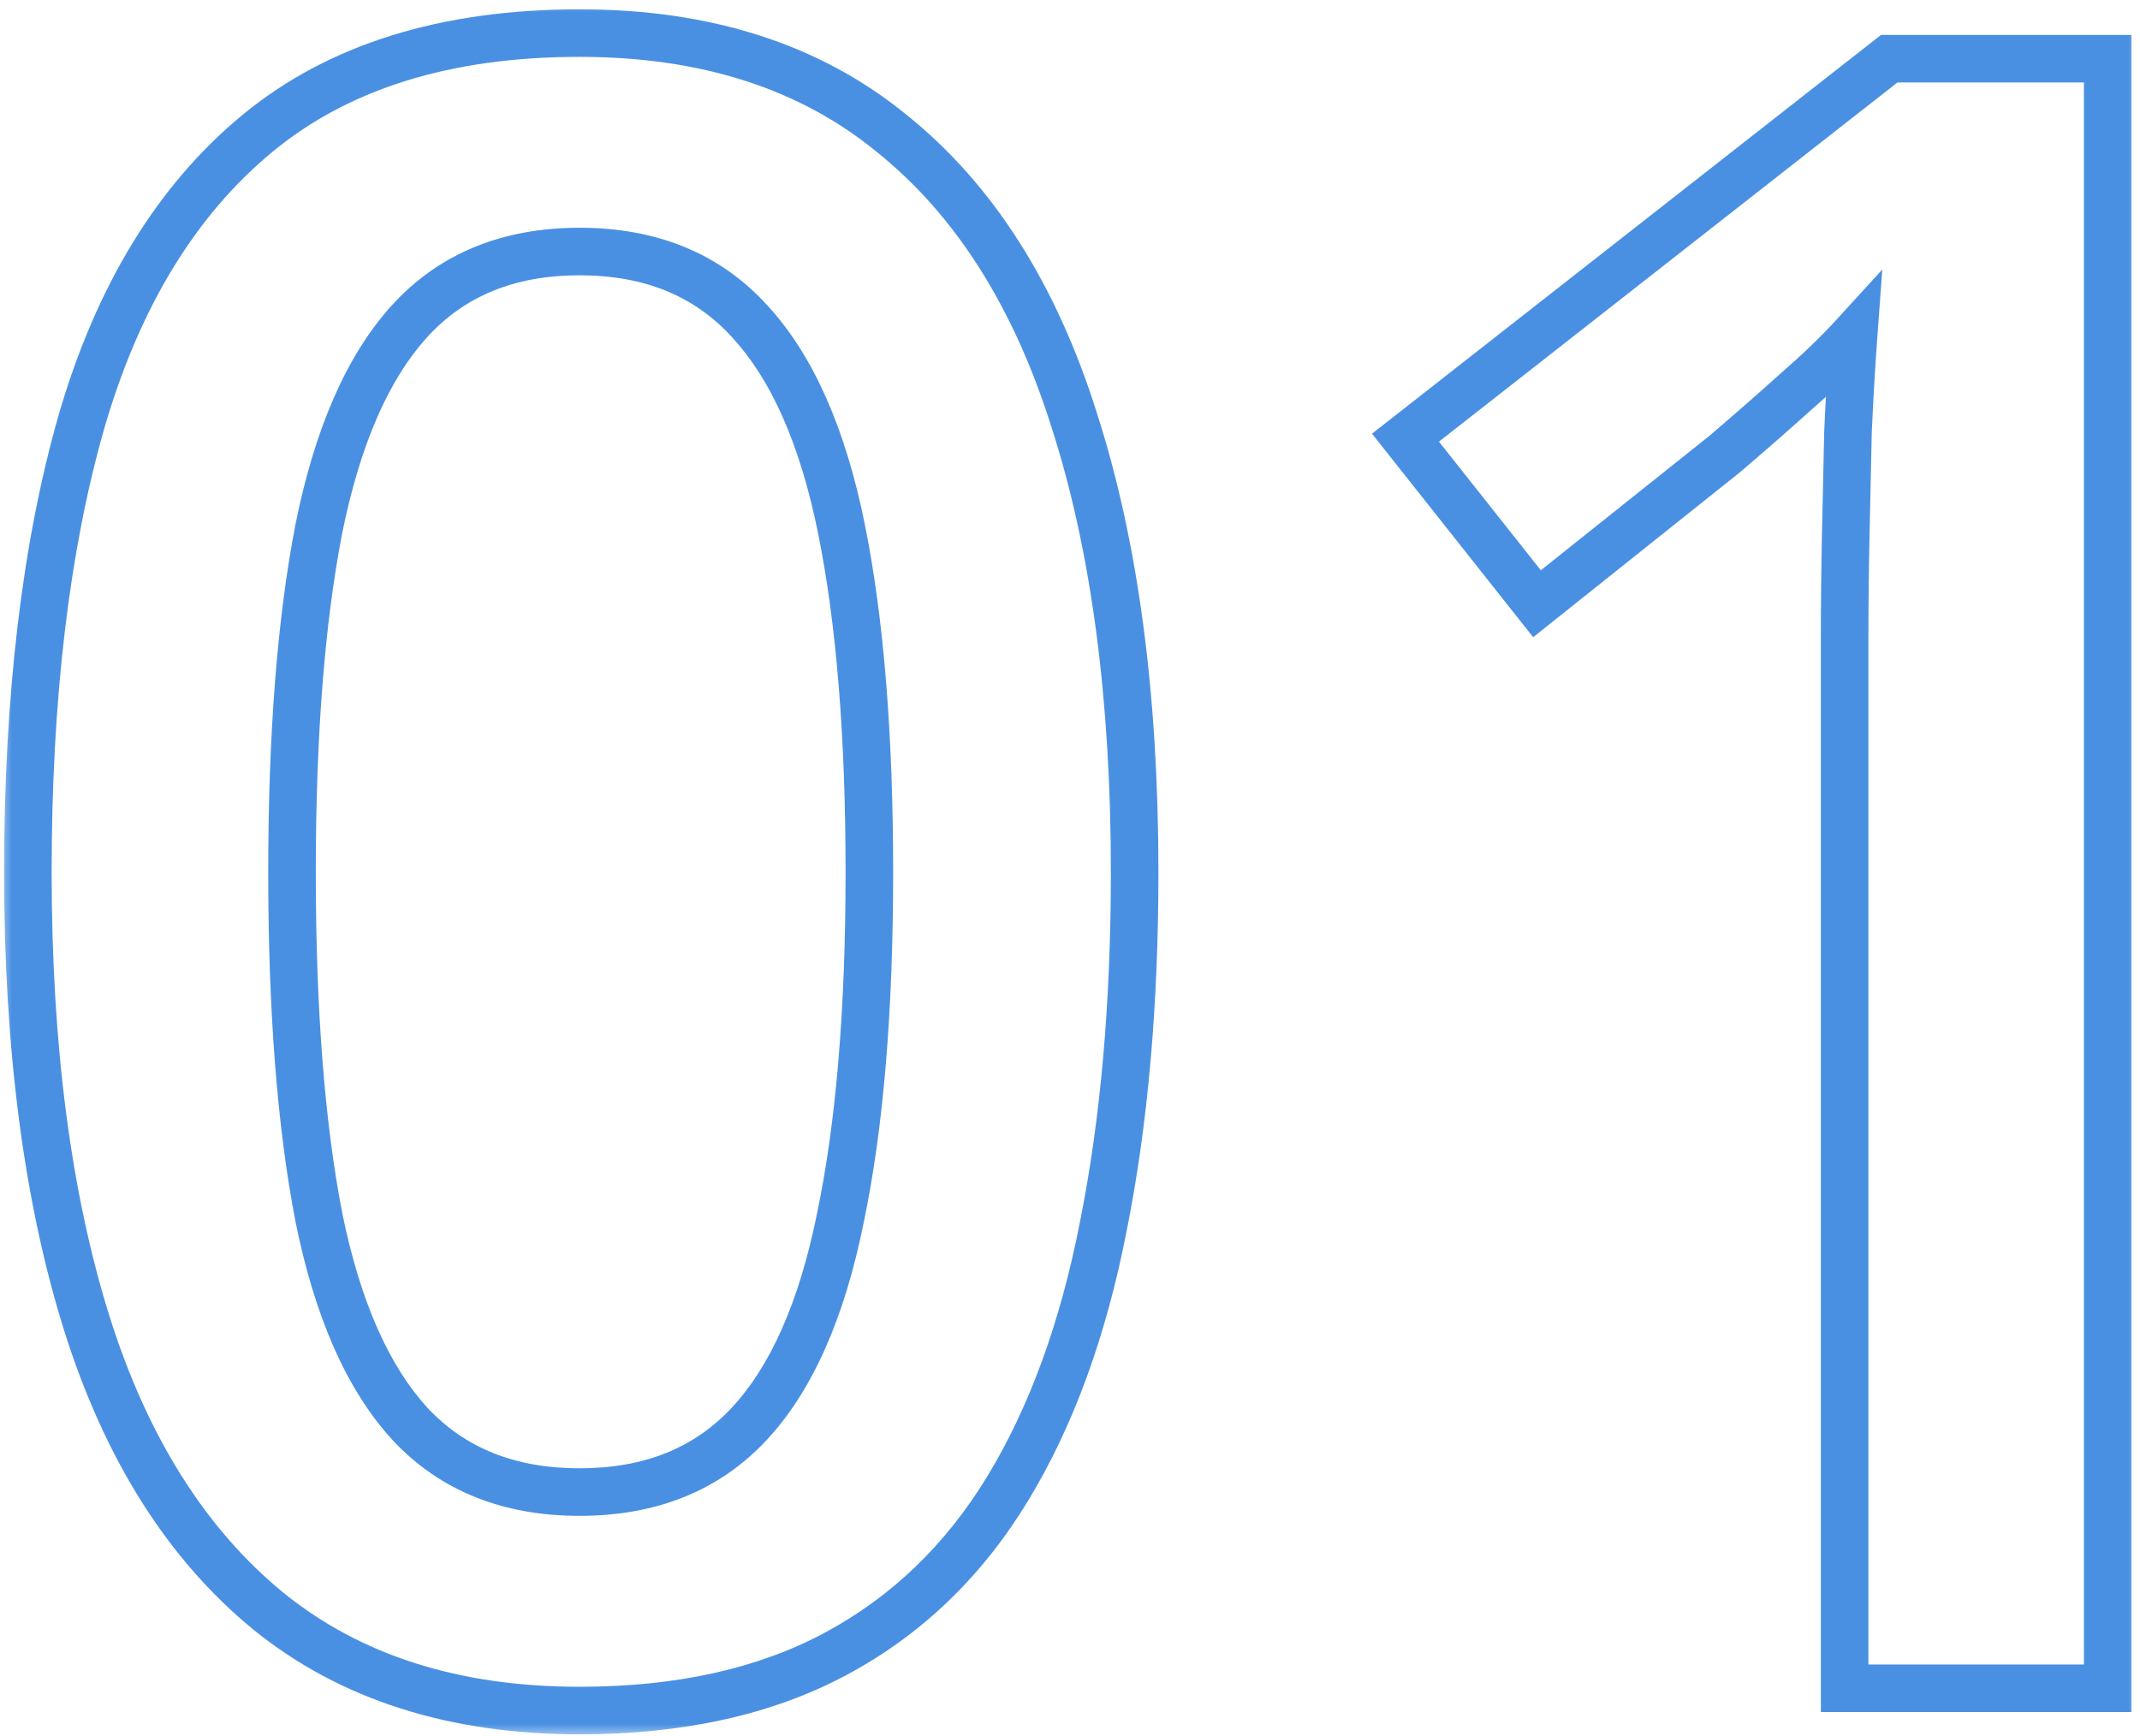 <svg width="90" height="73" viewBox="0 0 90 73" fill="none" xmlns="http://www.w3.org/2000/svg">
<mask id="path-1-outside-1_34_66" maskUnits="userSpaceOnUse" x="0" y="0" width="90" height="73" fill="black">
<rect fill="white" width="90" height="73"/>
<path d="M47.719 36.688C47.719 42.219 47.281 47.172 46.406 51.547C45.562 55.891 44.219 59.578 42.375 62.609C40.531 65.641 38.125 67.953 35.156 69.547C32.188 71.141 28.594 71.938 24.375 71.938C19.094 71.938 14.734 70.547 11.297 67.766C7.859 64.953 5.312 60.922 3.656 55.672C2 50.391 1.172 44.062 1.172 36.688C1.172 29.312 1.922 23 3.422 17.75C4.953 12.469 7.422 8.422 10.828 5.609C14.234 2.797 18.75 1.391 24.375 1.391C29.688 1.391 34.062 2.797 37.5 5.609C40.969 8.391 43.531 12.422 45.188 17.703C46.875 22.953 47.719 29.281 47.719 36.688ZM12.281 36.688C12.281 42.469 12.656 47.297 13.406 51.172C14.188 55.047 15.469 57.953 17.25 59.891C19.031 61.797 21.406 62.75 24.375 62.75C27.344 62.75 29.719 61.797 31.5 59.891C33.281 57.984 34.562 55.094 35.344 51.219C36.156 47.344 36.562 42.5 36.562 36.688C36.562 30.938 36.172 26.125 35.391 22.25C34.609 18.375 33.328 15.469 31.547 13.531C29.766 11.562 27.375 10.578 24.375 10.578C21.375 10.578 18.984 11.562 17.203 13.531C15.453 15.469 14.188 18.375 13.406 22.25C12.656 26.125 12.281 30.938 12.281 36.688ZM88.641 71H77.578V26.891C77.578 25.422 77.594 23.953 77.625 22.484C77.656 21.016 77.688 19.578 77.719 18.172C77.781 16.766 77.859 15.422 77.953 14.141C77.297 14.859 76.484 15.641 75.516 16.484C74.578 17.328 73.578 18.203 72.516 19.109L64.641 25.391L59.109 18.406L79.453 2.469H88.641V71Z"/>
</mask>
<path d="M46.406 51.547L45.426 51.351L45.425 51.356L46.406 51.547ZM11.297 67.766L10.664 68.54L10.668 68.543L11.297 67.766ZM3.656 55.672L2.702 55.971L2.703 55.973L3.656 55.672ZM3.422 17.75L2.461 17.471L2.46 17.475L3.422 17.75ZM37.5 5.609L36.867 6.383L36.874 6.39L37.5 5.609ZM45.188 17.703L44.233 18.002L44.236 18.009L45.188 17.703ZM13.406 51.172L12.424 51.362L12.426 51.37L13.406 51.172ZM17.25 59.891L16.514 60.567L16.519 60.573L17.25 59.891ZM35.344 51.219L34.365 51.014L34.364 51.021L35.344 51.219ZM31.547 13.531L30.805 14.202L30.811 14.208L31.547 13.531ZM17.203 13.531L16.462 12.86L16.461 12.861L17.203 13.531ZM13.406 22.25L12.426 22.052L12.425 22.06L13.406 22.25ZM46.719 36.688C46.719 42.168 46.285 47.053 45.426 51.351L47.387 51.743C48.277 47.29 48.719 42.27 48.719 36.688H46.719ZM45.425 51.356C44.598 55.611 43.29 59.181 41.521 62.09L43.229 63.129C45.148 59.975 46.527 56.17 47.388 51.738L45.425 51.356ZM41.521 62.09C39.764 64.977 37.486 67.161 34.683 68.666L35.629 70.428C38.764 68.745 41.298 66.304 43.229 63.129L41.521 62.09ZM34.683 68.666C31.892 70.164 28.47 70.938 24.375 70.938V72.938C28.718 72.938 32.483 72.117 35.629 70.428L34.683 68.666ZM24.375 70.938C19.276 70.938 15.152 69.599 11.926 66.988L10.668 68.543C14.316 71.495 18.911 72.938 24.375 72.938V70.938ZM11.93 66.992C8.676 64.329 6.222 60.48 4.61 55.371L2.703 55.973C4.403 61.364 7.043 65.577 10.664 68.54L11.93 66.992ZM4.61 55.373C2.993 50.214 2.172 43.992 2.172 36.688H0.172C0.172 44.133 1.007 50.567 2.702 55.971L4.61 55.373ZM2.172 36.688C2.172 29.375 2.916 23.16 4.383 18.025L2.46 17.475C0.928 22.84 0.172 29.25 0.172 36.688H2.172ZM4.382 18.029C5.871 12.893 8.248 9.037 11.465 6.38L10.191 4.838C6.596 7.807 4.035 12.045 2.461 17.471L4.382 18.029ZM11.465 6.38C14.648 3.753 18.918 2.391 24.375 2.391V0.391C18.582 0.391 13.821 1.841 10.191 4.838L11.465 6.38ZM24.375 2.391C29.504 2.391 33.641 3.744 36.867 6.383L38.133 4.835C34.484 1.849 29.871 0.391 24.375 0.391V2.391ZM36.874 6.39C40.154 9.019 42.622 12.864 44.233 18.002L46.142 17.404C44.441 11.98 41.783 7.762 38.126 4.829L36.874 6.39ZM44.236 18.009C45.882 23.133 46.719 29.352 46.719 36.688H48.719C48.719 29.211 47.868 22.773 46.139 17.397L44.236 18.009ZM11.281 36.688C11.281 42.506 11.658 47.403 12.425 51.362L14.388 50.982C13.654 47.191 13.281 42.431 13.281 36.688H11.281ZM12.426 51.37C13.226 55.34 14.562 58.444 16.514 60.567L17.986 59.214C16.376 57.462 15.149 54.754 14.386 50.974L12.426 51.37ZM16.519 60.573C18.517 62.711 21.171 63.75 24.375 63.75V61.75C21.641 61.75 19.546 60.883 17.981 59.208L16.519 60.573ZM24.375 63.75C27.579 63.75 30.233 62.711 32.231 60.573L30.769 59.208C29.204 60.883 27.109 61.75 24.375 61.75V63.75ZM32.231 60.573C34.188 58.479 35.524 55.386 36.324 51.416L34.364 51.021C33.601 54.801 32.375 57.49 30.769 59.208L32.231 60.573ZM36.322 51.424C37.154 47.458 37.562 42.54 37.562 36.688H35.562C35.562 42.46 35.158 47.229 34.365 51.014L36.322 51.424ZM37.562 36.688C37.562 30.898 37.17 26.015 36.371 22.052L34.41 22.448C35.174 26.235 35.562 30.977 35.562 36.688H37.562ZM36.371 22.052C35.57 18.082 34.235 14.978 32.283 12.854L30.811 14.208C32.421 15.96 33.648 18.668 34.41 22.448L36.371 22.052ZM32.288 12.86C30.292 10.654 27.617 9.578 24.375 9.578V11.578C27.133 11.578 29.239 12.471 30.805 14.202L32.288 12.86ZM24.375 9.578C21.133 9.578 18.458 10.654 16.462 12.86L17.945 14.202C19.511 12.471 21.617 11.578 24.375 11.578V9.578ZM16.461 12.861C14.544 14.983 13.226 18.085 12.426 22.052L14.386 22.448C15.149 18.665 16.362 15.954 17.945 14.201L16.461 12.861ZM12.425 22.06C11.658 26.019 11.281 30.9 11.281 36.688H13.281C13.281 30.975 13.654 26.231 14.388 22.44L12.425 22.06ZM88.641 71V72H89.641V71H88.641ZM77.578 71H76.578V72H77.578V71ZM77.719 18.172L76.72 18.128L76.719 18.139L76.719 18.15L77.719 18.172ZM77.953 14.141L78.951 14.214L79.161 11.335L77.215 13.466L77.953 14.141ZM75.516 16.484L74.859 15.73L74.853 15.736L74.847 15.741L75.516 16.484ZM72.516 19.109L73.139 19.891L73.152 19.881L73.165 19.87L72.516 19.109ZM64.641 25.391L63.857 26.012L64.48 26.798L65.264 26.172L64.641 25.391ZM59.109 18.406L58.493 17.619L57.701 18.239L58.325 19.027L59.109 18.406ZM79.453 2.469V1.469H79.108L78.836 1.682L79.453 2.469ZM88.641 2.469H89.641V1.469H88.641V2.469ZM88.641 70H77.578V72H88.641V70ZM78.578 71V26.891H76.578V71H78.578ZM78.578 26.891C78.578 25.429 78.594 23.967 78.625 22.506L76.625 22.463C76.594 23.939 76.578 25.415 76.578 26.891H78.578ZM78.625 22.506C78.656 21.037 78.687 19.6 78.719 18.194L76.719 18.15C76.688 19.556 76.656 20.994 76.625 22.463L78.625 22.506ZM78.718 18.216C78.78 16.819 78.858 15.485 78.951 14.214L76.956 14.068C76.861 15.359 76.783 16.713 76.72 18.128L78.718 18.216ZM77.215 13.466C76.591 14.15 75.807 14.904 74.859 15.73L76.172 17.238C77.161 16.377 78.003 15.569 78.692 14.815L77.215 13.466ZM74.847 15.741C73.916 16.578 72.923 17.447 71.867 18.349L73.165 19.87C74.233 18.959 75.24 18.078 76.185 17.228L74.847 15.741ZM71.892 18.328L64.017 24.609L65.264 26.172L73.139 19.891L71.892 18.328ZM65.425 24.77L59.893 17.785L58.325 19.027L63.857 26.012L65.425 24.77ZM59.726 19.193L80.07 3.256L78.836 1.682L58.493 17.619L59.726 19.193ZM79.453 3.469H88.641V1.469H79.453V3.469ZM87.641 2.469V71H89.641V2.469H87.641Z" fill="#4A90E2" mask="url(#path-1-outside-1_34_66)"/>
</svg>
